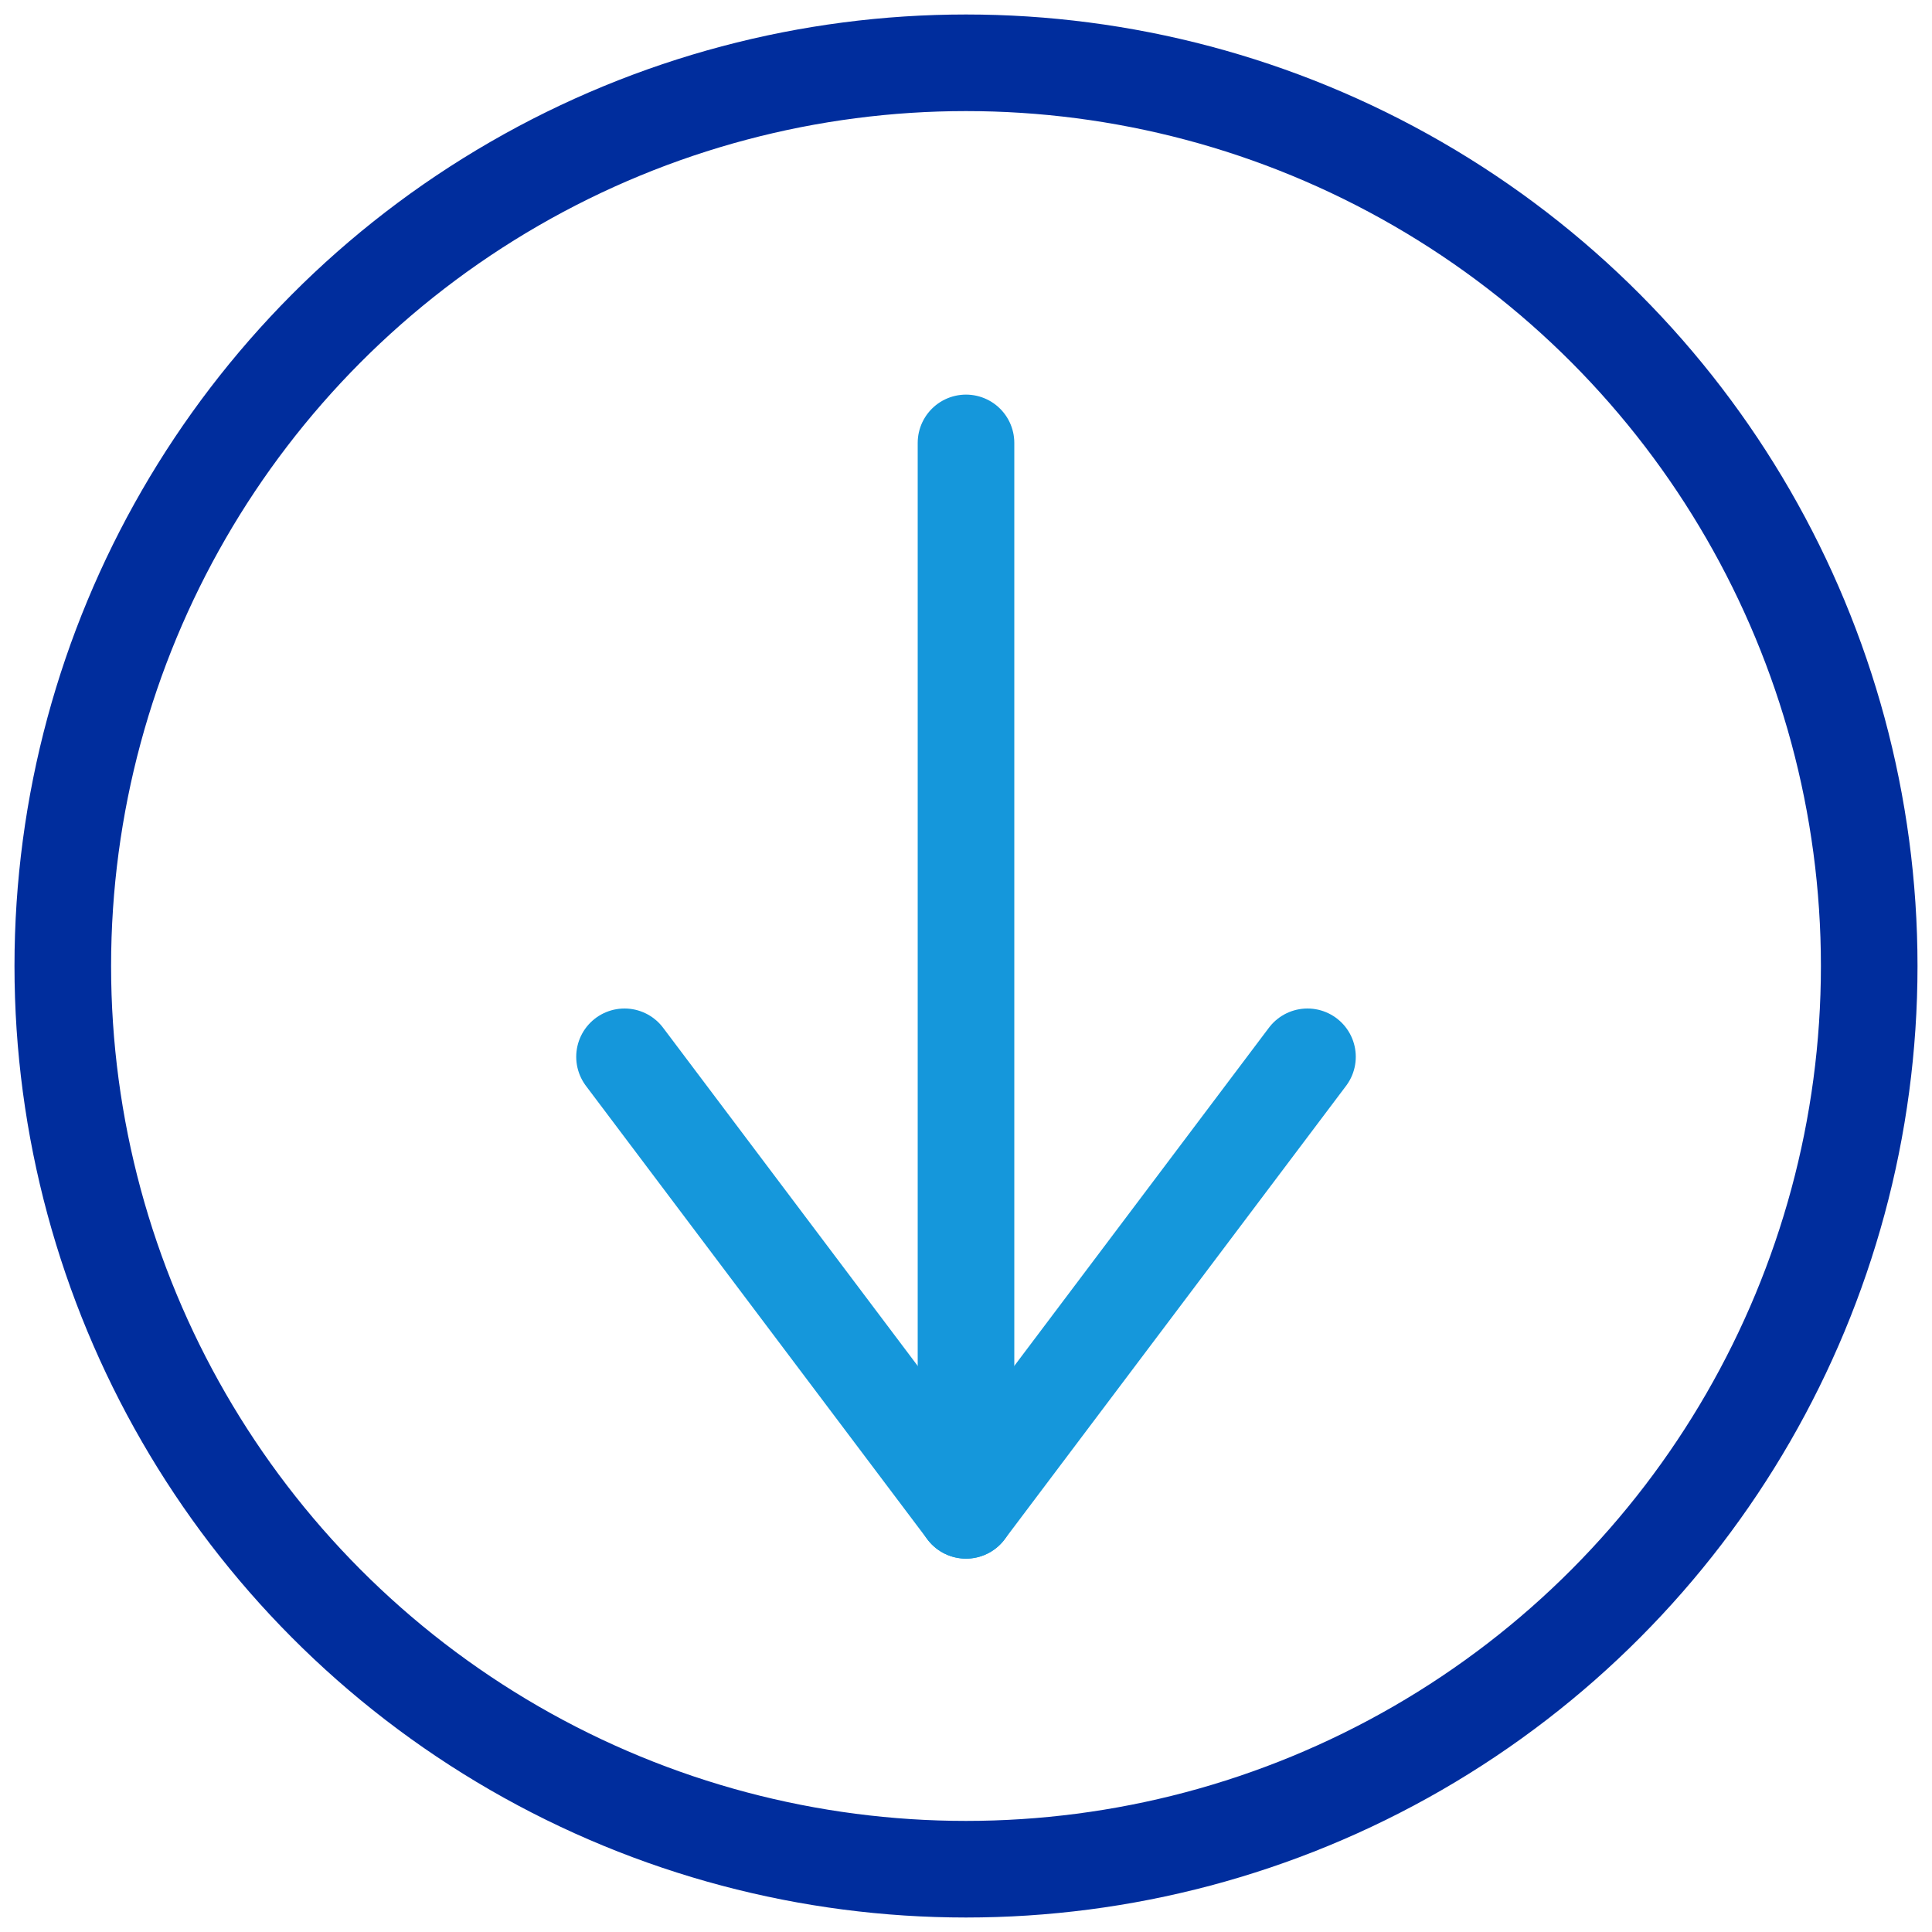 <?xml version="1.0" encoding="UTF-8"?>
<svg id="Layer_1" data-name="Layer 1" xmlns="http://www.w3.org/2000/svg" viewBox="0 0 40 40">
  <defs>
    <style>
      .cls-1 {
        stroke: #002d9d;
      }

      .cls-1, .cls-2 {
        fill: none;
        stroke-linecap: round;
        stroke-linejoin: round;
        stroke-width: 2px;
      }

      .cls-2 {
        stroke: #1597db;
      }
    </style>
  </defs>
  <circle class="cls-1" cx="20" cy="20" r="18.7"/>
  <g>
    <polyline class="cls-2" points="12.93 21.88 20 31.27 27.07 21.88"/>
    <line class="cls-2" x1="20" y1="31.27" x2="20" y2="9.17"/>
  </g>
</svg>